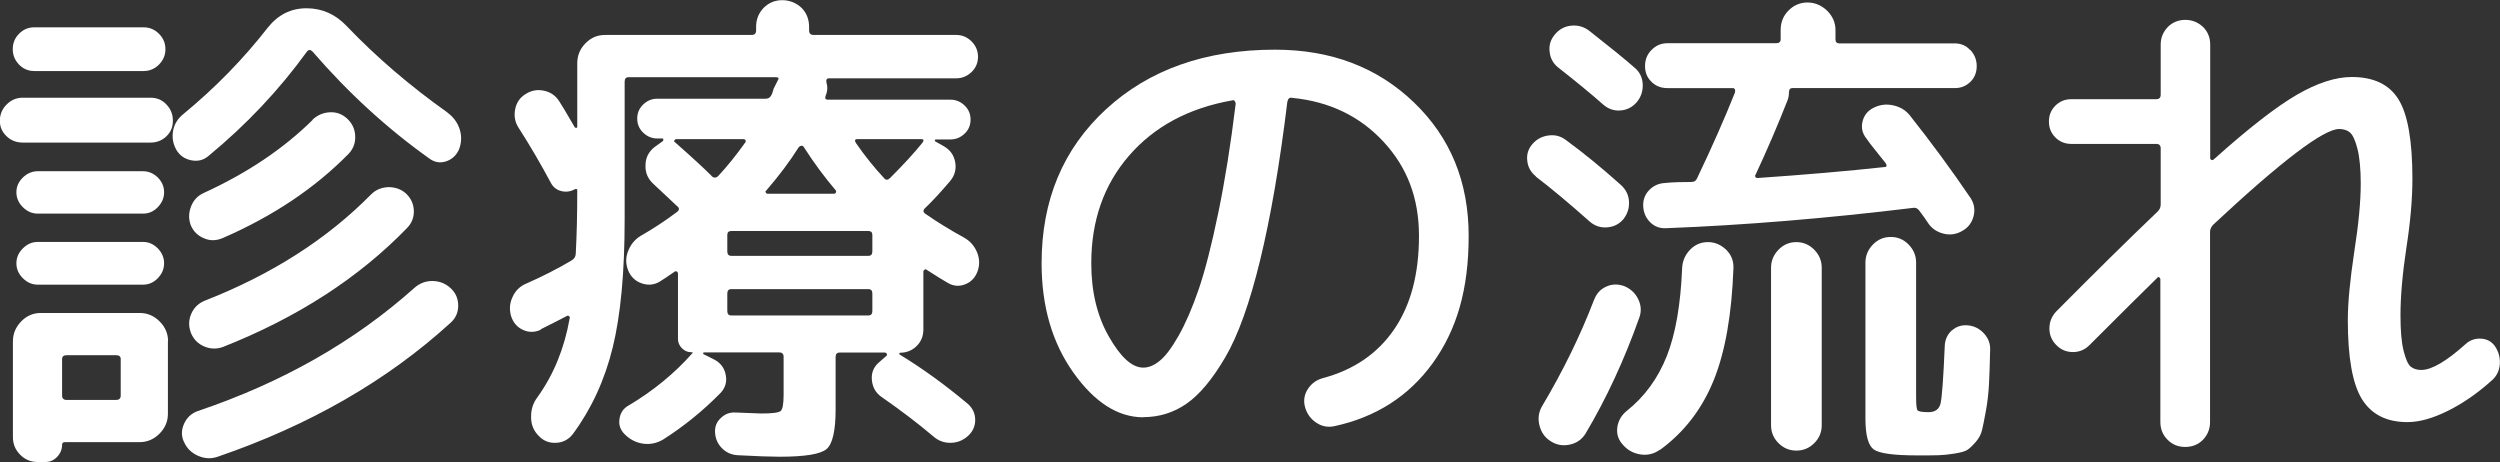 <?xml version="1.0" encoding="UTF-8"?><svg id="_レイヤー_2" xmlns="http://www.w3.org/2000/svg" viewBox="0 0 150.97 27.9"><rect x="0" y="0" width="150.97" height="27.9" fill="#333333" stroke="none"/><defs><style>.cls-1{fill:#fff;stroke-width:0px;}</style></defs><g id="contents"><path class="cls-1" d="m1.38,8.61c-.38,0-.71-.12-.98-.38-.27-.25-.41-.57-.41-.94s.14-.71.41-.98.59-.41.98-.41h7.71c.38,0,.7.13.96.41.26.27.39.59.39.98s-.13.69-.39.94c-.26.25-.58.38-.96.38H1.38Zm.69-4.32c-.36,0-.67-.13-.92-.39-.25-.26-.38-.57-.38-.93s.12-.67.38-.93c.25-.26.56-.39.92-.39h6.6c.36,0,.67.13.93.39.26.26.39.57.39.93s-.13.67-.39.93c-.26.26-.57.39-.93.39H2.07Zm8.07,16.32v4.38c0,.46-.17.86-.51,1.2-.34.34-.74.51-1.2.51H3.93c-.12,0-.18.05-.18.15,0,.28-.1.53-.3.74-.2.21-.44.31-.72.31h-.45c-.42,0-.78-.15-1.06-.44-.29-.29-.44-.64-.44-1.06v-5.79c0-.46.17-.86.5-1.2s.72-.51,1.19-.51h5.97c.46,0,.86.17,1.2.51.34.34.51.74.51,1.2Zm-7.86-7.71c-.34,0-.64-.13-.9-.39-.26-.26-.39-.56-.39-.9s.13-.63.39-.89c.26-.25.56-.38.9-.38h6.36c.34,0,.63.13.89.38.25.25.38.55.38.89s-.13.64-.38.9c-.25.26-.55.39-.89.39H2.28Zm0,4.29c-.34,0-.64-.13-.9-.39-.26-.26-.39-.56-.39-.9s.13-.64.39-.9c.26-.26.56-.39.9-.39h6.36c.34,0,.63.13.89.39.25.26.38.56.38.9s-.13.64-.38.9c-.25.26-.55.39-.89.39H2.28Zm5.01,6.69v-2.19c0-.16-.09-.24-.27-.24h-3c-.18,0-.27.08-.27.24v2.19c0,.18.09.27.27.27h3c.18,0,.27-.09.27-.27ZM27.03,6.81c.36.26.6.6.73,1,.13.41.11.82-.04,1.21-.16.36-.42.6-.77.72-.35.12-.69.07-1-.15-2.56-1.82-4.92-3.98-7.08-6.48-.12-.12-.23-.12-.33,0-1.68,2.32-3.66,4.42-5.94,6.3-.3.26-.65.35-1.05.27-.4-.08-.7-.29-.9-.63-.2-.36-.27-.74-.2-1.14.07-.4.27-.74.62-1.02,1.92-1.58,3.62-3.32,5.1-5.22.62-.78,1.4-1.17,2.34-1.17s1.75.36,2.43,1.08c1.8,1.88,3.83,3.62,6.09,5.22Zm-15.93,19.86c-.16-.36-.15-.72.02-1.09s.44-.62.83-.76c5.1-1.72,9.46-4.2,13.08-7.44.32-.28.69-.42,1.11-.41.42.01.78.16,1.08.44.3.28.45.63.45,1.05s-.16.77-.48,1.05c-3.82,3.48-8.5,6.17-14.04,8.07-.4.14-.8.12-1.2-.06-.4-.18-.68-.46-.84-.84Zm7.77-19.44c.3-.28.65-.43,1.05-.45.4-.02.75.11,1.05.39.3.28.46.62.48,1.04.02.41-.11.77-.39,1.07-2.04,2.08-4.58,3.78-7.62,5.1-.38.16-.76.17-1.12.01-.37-.15-.64-.41-.8-.79-.14-.38-.13-.76.02-1.14s.41-.65.77-.81c2.62-1.2,4.81-2.67,6.57-4.41Zm-7.35,12.84c-.14-.38-.13-.75.03-1.12.16-.37.43-.63.81-.79,4.04-1.58,7.39-3.72,10.05-6.42.28-.28.62-.42,1.04-.44.41,0,.77.12,1.06.38.3.28.46.62.48,1.02.02.4-.11.75-.39,1.05-2.92,3.02-6.63,5.42-11.13,7.2-.38.14-.76.13-1.14-.03s-.65-.44-.81-.84Z"/><path class="cls-1" d="m32.64,19.92c-.36.16-.72.16-1.06,0-.35-.16-.58-.43-.71-.81-.12-.4-.1-.79.08-1.17.17-.38.44-.65.82-.81,1-.44,1.92-.91,2.76-1.41.16-.1.24-.24.24-.42.06-1.1.09-2.37.09-3.81,0-.08-.05-.1-.15-.06-.26.14-.53.18-.81.11s-.49-.23-.63-.49c-.62-1.16-1.27-2.27-1.95-3.33-.22-.34-.29-.71-.21-1.12.08-.41.29-.71.63-.92.34-.22.71-.29,1.12-.2.41.09.71.31.92.65.1.14.41.66.93,1.56.02.02.05.03.09.03s.06-.02.06-.06v-3.84c0-.46.16-.86.49-1.2.33-.34.72-.51,1.19-.51h8.85c.18,0,.27-.09.27-.27v-.21c0-.46.15-.84.46-1.16.31-.31.69-.46,1.12-.46s.84.16,1.16.46c.31.31.46.7.46,1.16v.21c0,.18.09.27.27.27h8.61c.36,0,.67.13.93.39.26.26.39.57.39.93s-.13.67-.39.92c-.26.25-.57.38-.93.38h-7.68c-.14,0-.19.09-.15.27.08.26.06.53-.06.81-.04.14,0,.21.15.21h7.41c.32,0,.6.12.84.35.24.23.36.51.36.85s-.12.63-.36.85c-.24.23-.52.35-.84.35h-.9s-.06.02-.06.04,0,.05.03.08l.48.27c.4.22.64.54.72.97s-.02.81-.3,1.15c-.56.66-1.07,1.21-1.53,1.65-.12.12-.11.23.03.33.72.5,1.5.98,2.34,1.44.36.2.62.5.78.88.16.39.17.78.03,1.16-.14.38-.39.64-.75.78-.36.14-.71.11-1.05-.09-.28-.16-.7-.42-1.26-.78-.04-.04-.08-.05-.13-.02-.05.03-.08.07-.08.13v3.48c0,.4-.13.73-.4,1s-.61.41-1,.41c-.02,0-.04.01-.05.04-.01.03,0,.05.02.07,1.38.84,2.76,1.84,4.14,3,.28.26.42.58.42.95s-.14.69-.42.95c-.3.28-.65.42-1.05.43s-.75-.12-1.05-.38c-.92-.78-1.97-1.58-3.15-2.4-.34-.24-.53-.58-.57-1.01-.04-.43.1-.78.42-1.06l.48-.42c.04-.08,0-.14-.09-.18h-2.76c-.16,0-.24.09-.24.27v3.18c0,1.28-.19,2.08-.55,2.38-.37.31-1.32.46-2.83.46-.54,0-1.38-.03-2.52-.09-.38-.02-.7-.16-.96-.42-.26-.26-.4-.58-.42-.96-.02-.34.09-.63.35-.87.25-.24.54-.35.88-.33.92.04,1.44.06,1.56.06.66,0,1.05-.05,1.17-.15.12-.1.18-.43.18-.99v-2.28c0-.18-.09-.27-.27-.27h-4.53s-.06.01-.06.04,0,.05.03.07l.6.3c.4.2.65.51.73.93.09.42-.01.79-.31,1.11-1.06,1.08-2.22,2.02-3.48,2.82-.38.22-.78.3-1.2.24-.42-.06-.79-.25-1.11-.57-.26-.26-.37-.57-.31-.93.05-.36.23-.63.56-.81,1.48-.88,2.76-1.93,3.84-3.15.04-.04.02-.06-.06-.06-.22,0-.41-.08-.57-.24-.16-.16-.24-.35-.24-.57v-3.93c0-.06-.02-.11-.07-.13-.05-.03-.1-.03-.14.01-.4.28-.7.48-.9.6-.34.2-.7.23-1.08.1s-.65-.39-.81-.76c-.16-.4-.17-.79-.01-1.19.15-.39.4-.7.76-.92.74-.42,1.47-.9,2.19-1.44.16-.12.16-.24,0-.36l-1.44-1.35c-.32-.3-.48-.67-.46-1.11,0-.44.18-.8.52-1.08l.54-.39s.02-.08.02-.11c-.01-.03-.04-.04-.08-.04h-.3c-.32,0-.6-.12-.84-.35-.24-.23-.36-.51-.36-.85s.12-.62.36-.85c.24-.23.52-.35.84-.35h6.57c.16,0,.28-.09.36-.27.02-.04.04-.11.07-.21.03-.1.05-.17.08-.21.02-.04.05-.11.1-.2.05-.09.08-.15.1-.2.1-.14.06-.21-.12-.21h-8.88c-.16,0-.24.09-.24.27v8.31c0,3.2-.24,5.78-.72,7.74s-1.28,3.7-2.4,5.22c-.26.34-.6.52-1.02.54-.42.02-.77-.12-1.05-.42-.3-.3-.46-.67-.46-1.12-.01-.45.11-.85.38-1.21.98-1.36,1.63-2.95,1.95-4.77.02-.04.01-.08-.03-.12-.04-.04-.08-.05-.12-.03-.34.18-.87.45-1.59.81Zm10.32-9.3c.14.14.28.14.42,0,.54-.58,1.08-1.25,1.62-2.01.04-.04.04-.08.02-.14-.03-.05-.08-.07-.14-.07h-4.05s-.08.03-.1.07c-.03.05-.03.09.02.11,1,.88,1.74,1.56,2.22,2.04Zm9.72,4.56v-.99c0-.16-.08-.24-.24-.24h-8.28c-.16,0-.24.08-.24.24v.99c0,.18.08.27.24.27h8.28c.16,0,.24-.09.24-.27Zm0,3.6v-1.05c0-.18-.08-.27-.24-.27h-8.28c-.16,0-.24.09-.24.27v1.05c0,.18.08.27.24.27h8.28c.16,0,.24-.09.24-.27Zm-2.19-7.26c-.7-.82-1.35-1.7-1.95-2.64-.04-.06-.09-.09-.15-.08-.06.01-.11.04-.15.08-.54.86-1.2,1.74-1.98,2.64-.04.02-.04.06-.02.1.03.05.06.08.1.08h4.05s.07-.02.09-.08c.02-.05.02-.08,0-.1Zm1.29-3.12c-.16,0-.19.08-.09.24.54.78,1.11,1.49,1.71,2.13.1.12.22.11.36-.03.84-.84,1.49-1.55,1.95-2.13.1-.14.07-.21-.09-.21h-3.84Z"/><path class="cls-1" d="m69.05,25.2c-1.54,0-2.95-.9-4.23-2.7-1.28-1.8-1.92-4-1.92-6.6,0-3.82,1.3-6.92,3.9-9.31,2.6-2.39,6-3.59,10.2-3.59,3.38,0,6.17,1.06,8.38,3.18,2.21,2.12,3.31,4.81,3.31,8.07s-.73,5.68-2.17,7.68c-1.45,2-3.44,3.27-5.96,3.81-.4.08-.77,0-1.11-.24-.34-.24-.56-.57-.66-.99-.08-.38-.01-.73.21-1.05.22-.32.52-.53.9-.63,1.86-.5,3.29-1.48,4.29-2.94s1.5-3.34,1.5-5.64-.72-4.16-2.15-5.7c-1.43-1.54-3.27-2.42-5.5-2.64-.16-.04-.26.04-.3.24-.46,3.78-1.01,6.96-1.64,9.55s-1.33,4.55-2.11,5.88c-.78,1.33-1.56,2.26-2.34,2.8-.78.54-1.65.81-2.61.81Zm5.37-19.14c-2.62.46-4.7,1.57-6.23,3.33s-2.29,3.93-2.29,6.51c0,1.7.35,3.18,1.06,4.42.71,1.25,1.4,1.88,2.08,1.88.32,0,.65-.13.99-.41.34-.27.72-.77,1.14-1.51.42-.74.83-1.68,1.22-2.82.39-1.14.78-2.68,1.18-4.61s.75-4.12,1.05-6.58c0-.06-.02-.12-.06-.17-.04-.05-.09-.06-.15-.04Z"/><path class="cls-1" d="m92.75,10.65c-.3-.24-.48-.55-.52-.93-.05-.38.05-.72.31-1.02.26-.3.58-.47.98-.52.39-.05.74.04,1.06.29,1.04.76,2.13,1.65,3.27,2.67.32.28.5.62.52,1.02.03.4-.09.76-.34,1.08-.26.3-.58.46-.98.49-.39.03-.73-.08-1.04-.34-1.26-1.12-2.35-2.03-3.27-2.73Zm3.51,7.47c.14-.38.38-.65.73-.81.35-.16.71-.17,1.1-.03.38.16.66.42.84.79.18.37.2.75.06,1.12-.9,2.54-1.98,4.87-3.24,6.99-.22.36-.54.58-.96.67s-.81.02-1.17-.22c-.34-.22-.56-.54-.66-.96s-.04-.81.18-1.17c1.26-2.12,2.3-4.25,3.12-6.39Zm-2.16-14.04c-.3-.24-.48-.55-.52-.95-.05-.39.05-.73.31-1.04.26-.32.59-.5.99-.54s.76.06,1.08.3c1.3,1.02,2.21,1.76,2.73,2.22.32.26.49.6.51,1.01.02.41-.1.78-.36,1.09-.26.3-.59.47-.98.5-.39.03-.74-.09-1.04-.35-.7-.62-1.61-1.37-2.73-2.25Zm6.15,23.07c-.36.26-.76.36-1.2.29-.44-.07-.8-.28-1.08-.62-.26-.3-.36-.64-.3-1.04.06-.39.25-.71.57-.97,1.08-.86,1.88-1.96,2.42-3.32.53-1.35.83-3.11.92-5.29.02-.44.18-.81.48-1.12.3-.31.66-.46,1.08-.46s.78.16,1.1.46c.31.31.45.67.44,1.09-.1,2.82-.5,5.09-1.2,6.81s-1.77,3.11-3.21,4.17ZM118.99,3.02c.25.27.38.6.38.97s-.12.7-.38.95-.56.38-.94.38h-9.81c-.14,0-.21.09-.21.27s-.03.34-.09.48c-.58,1.48-1.22,2.97-1.92,4.47-.04.04-.04.08-.02.14.03.05.08.07.13.07,2.9-.2,5.45-.42,7.65-.66.16,0,.19-.08.09-.24-.14-.18-.34-.43-.6-.75-.26-.32-.45-.57-.57-.75-.24-.3-.31-.63-.23-1,.09-.37.3-.65.65-.83.38-.2.78-.25,1.2-.16.42.09.76.29,1.02.62,1.3,1.64,2.52,3.3,3.66,4.98.22.34.28.71.18,1.09-.1.39-.32.69-.66.88-.36.22-.75.28-1.15.18-.41-.1-.73-.32-.95-.66-.1-.16-.27-.4-.51-.72-.1-.14-.22-.2-.36-.18-5.26.64-10.24,1.05-14.94,1.23-.38.02-.7-.1-.96-.36s-.4-.58-.42-.96.1-.71.36-.98c.26-.27.58-.41.96-.43.18-.02.44-.04.79-.05.35,0,.61-.01.79-.01s.3-.08.36-.24c.88-1.84,1.64-3.56,2.28-5.16.04-.18-.01-.27-.15-.27h-3.93c-.38,0-.7-.12-.96-.38-.26-.25-.39-.56-.39-.95s.13-.71.39-.97c.26-.27.58-.41.96-.41h6.57c.18,0,.27-.08.27-.24v-.57c0-.46.16-.85.48-1.17.32-.32.7-.48,1.14-.48s.85.17,1.19.5c.33.33.5.72.5,1.16v.57c0,.16.08.24.24.24h6.96c.38,0,.69.13.94.41Zm-9.43,23.74c-.3.3-.66.45-1.08.45s-.78-.15-1.08-.45c-.3-.3-.45-.66-.45-1.08v-9.51c0-.42.15-.78.45-1.09.3-.31.66-.46,1.08-.46s.78.16,1.08.46c.3.31.45.67.45,1.09v9.51c0,.42-.15.78-.45,1.08Zm8.32-6.81c.27-.24.59-.34.98-.3.38.04.7.21.96.5.26.29.38.62.36,1-.02.84-.04,1.53-.07,2.07-.03.54-.09,1.06-.18,1.56s-.17.89-.23,1.16-.19.52-.39.75c-.2.23-.37.39-.51.48-.14.09-.4.16-.77.22-.37.06-.69.09-.97.1-.28.01-.71.01-1.29.01-1.42,0-2.29-.12-2.62-.36s-.5-.86-.5-1.86v-9.42c0-.42.15-.78.45-1.09.3-.31.66-.46,1.08-.46s.78.15,1.08.46c.3.31.45.67.45,1.09v8.13c0,.46.03.73.09.79.06.07.28.11.66.11.4,0,.65-.18.73-.54s.17-1.52.25-3.48c.02-.38.17-.69.44-.93Z"/><path class="cls-1" d="m130.91,1.63c.29-.29.65-.43,1.06-.43s.77.15,1.07.43c.29.29.43.65.43,1.07v6.87s.02.07.08.09c.05.02.09,0,.13-.03,2.1-1.88,3.77-3.18,5.01-3.9,1.24-.72,2.35-1.08,3.33-1.08,1.32,0,2.26.45,2.82,1.35.56.9.84,2.5.84,4.8,0,1.22-.12,2.6-.36,4.14-.24,1.58-.36,2.95-.36,4.11,0,.92.06,1.63.19,2.14.13.51.27.83.44.96s.37.19.63.19c.62,0,1.51-.52,2.67-1.56.26-.24.57-.35.93-.33.36.02.64.17.84.45.22.32.32.68.3,1.06-.02.39-.17.72-.45.98-.86.78-1.75,1.4-2.67,1.86-.92.46-1.74.69-2.46.69-1.26,0-2.17-.46-2.75-1.39-.57-.93-.85-2.52-.85-4.76,0-1.04.13-2.42.39-4.14.26-1.66.39-3.03.39-4.11,0-.9-.07-1.6-.2-2.11-.13-.51-.28-.83-.45-.98-.17-.14-.39-.21-.65-.21-.94,0-3.47,1.92-7.59,5.76-.14.14-.21.29-.21.45v11.49c0,.42-.15.78-.43,1.07-.29.29-.65.43-1.07.43s-.77-.14-1.06-.43-.44-.65-.44-1.07v-8.64s-.02-.08-.07-.1c-.05-.03-.09-.03-.1.01-.82.8-2.19,2.16-4.11,4.08-.28.28-.61.42-1,.42s-.73-.14-1-.42c-.28-.28-.42-.61-.42-1s.13-.72.39-1.01c2.34-2.36,4.39-4.38,6.15-6.06.12-.12.18-.26.18-.42v-3.39c0-.18-.09-.27-.27-.27h-5.13c-.38,0-.7-.13-.96-.39-.26-.26-.39-.58-.39-.96s.13-.7.39-.96c.26-.26.58-.39.96-.39h5.13c.18,0,.27-.09.27-.27v-3.03c0-.42.15-.77.44-1.07Z"/></g></svg>